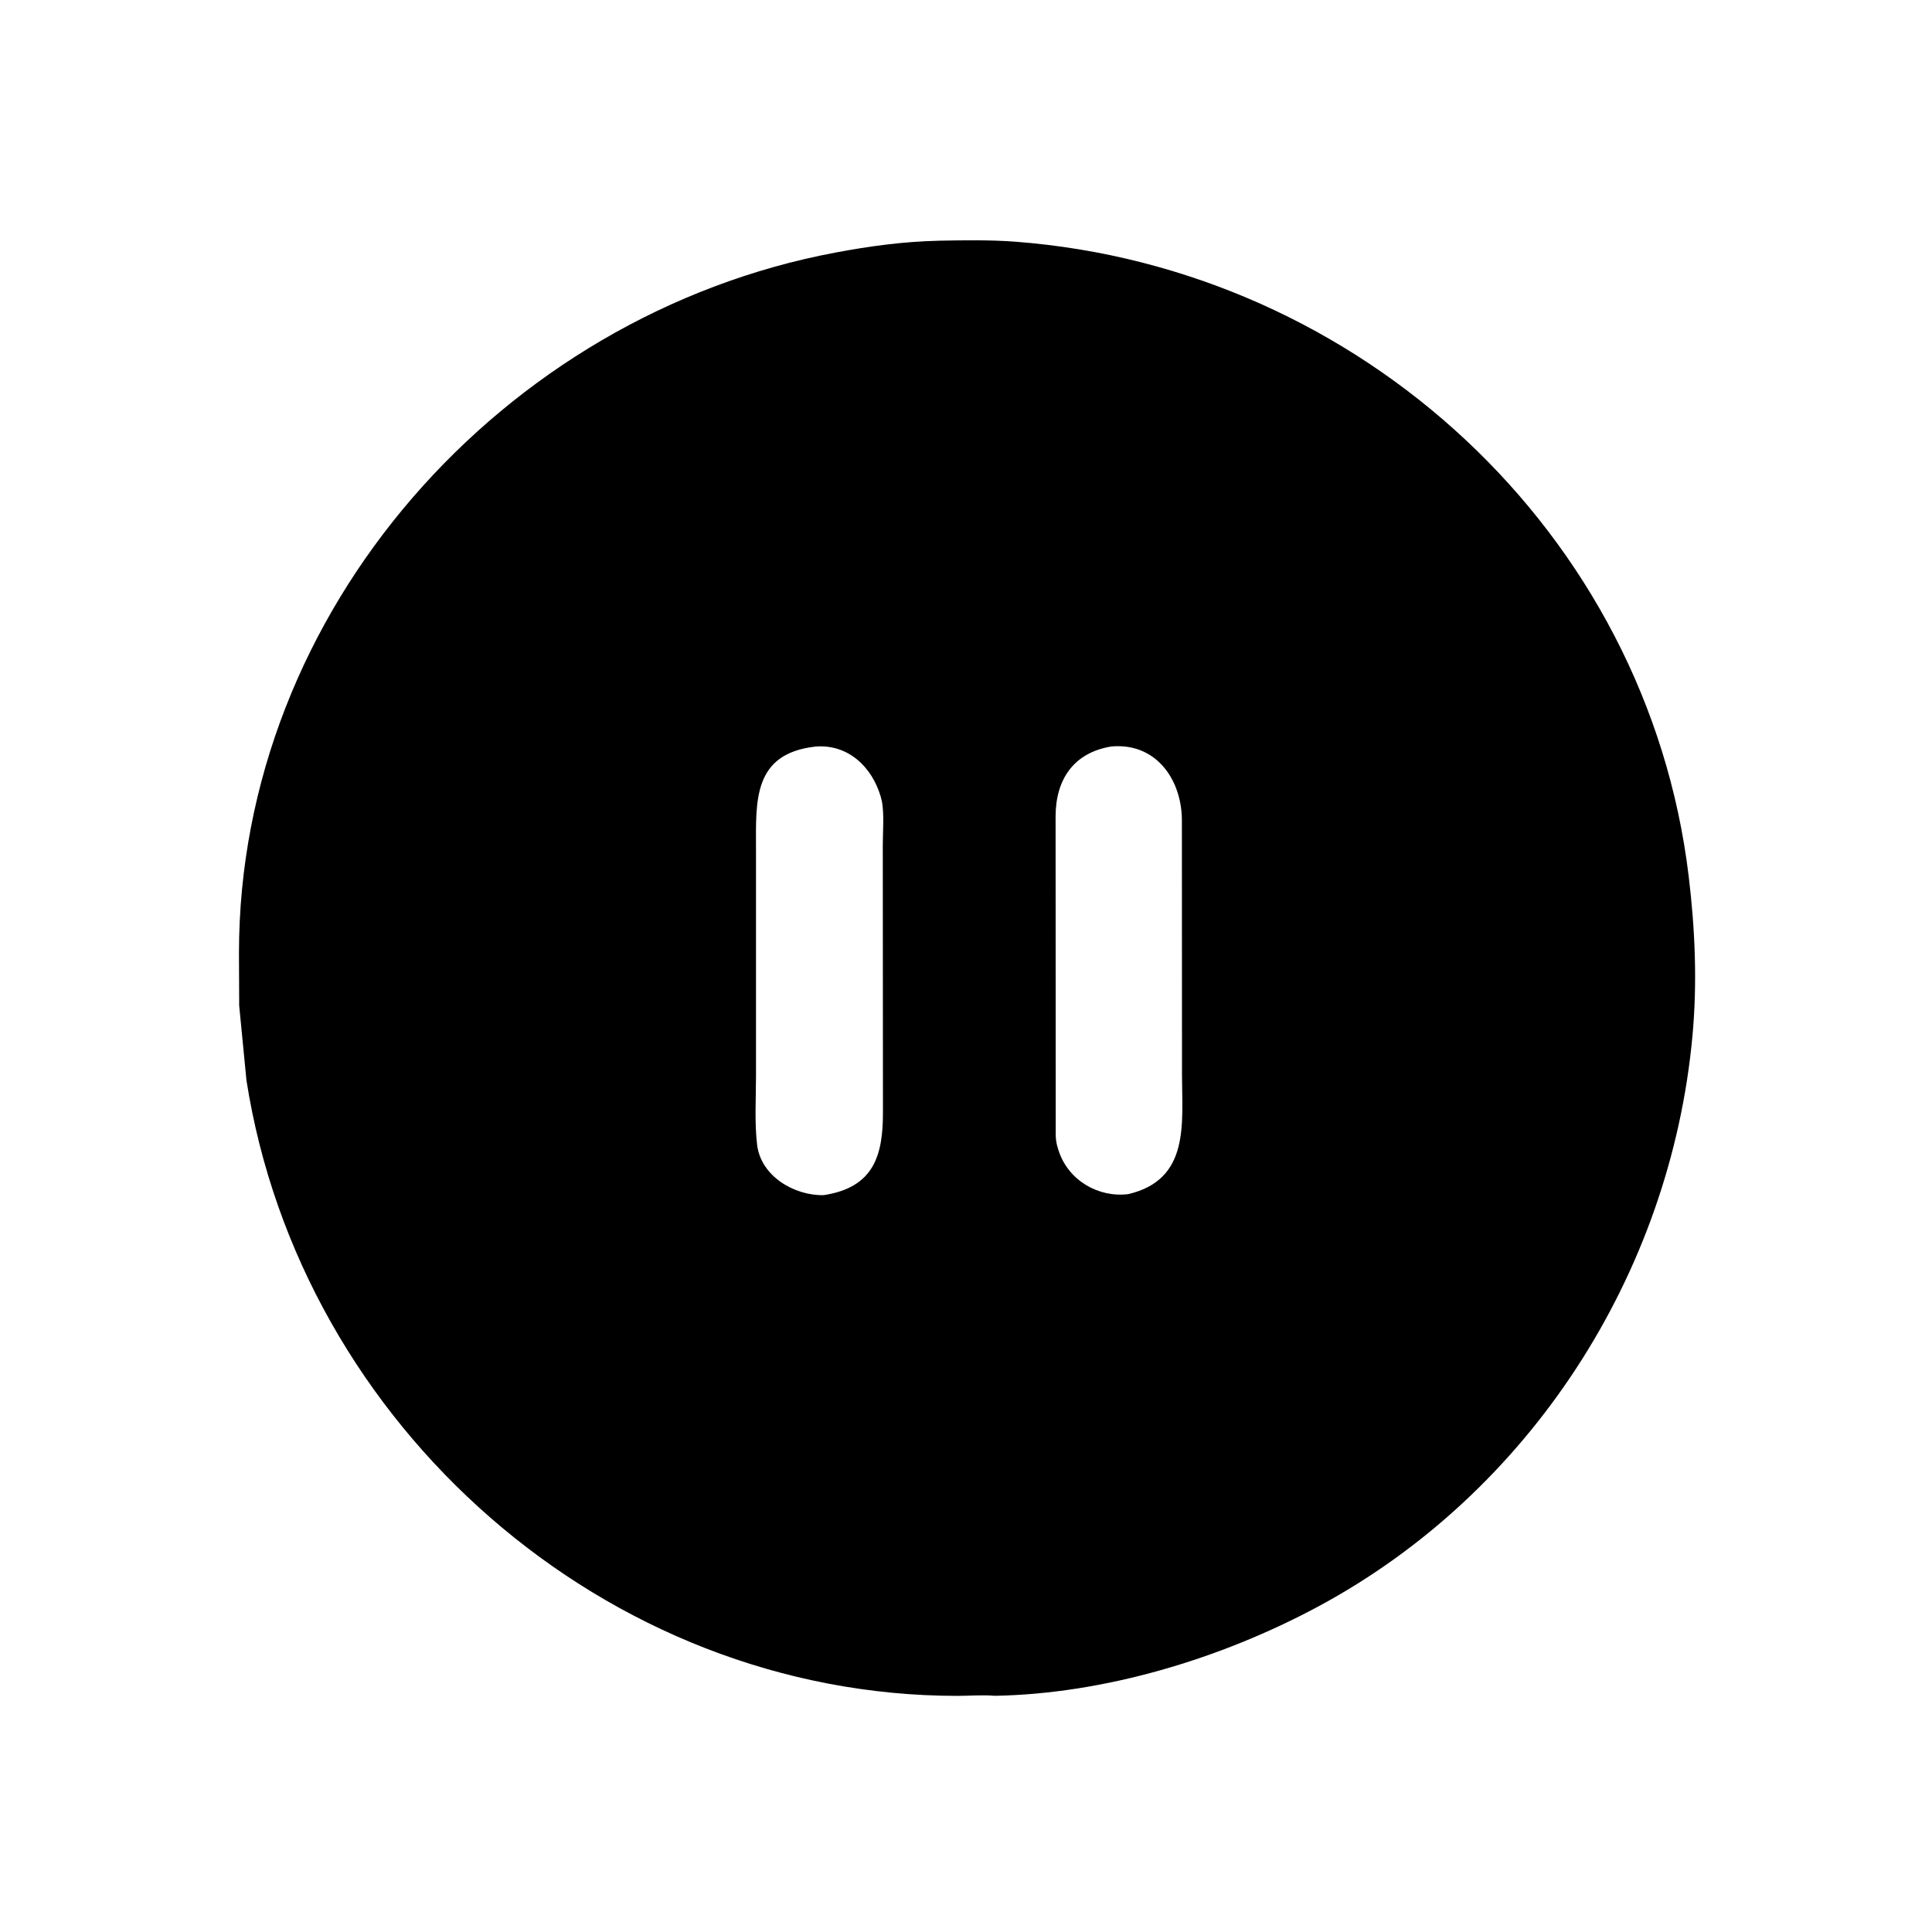 <svg version="1.1" xmlns="http://www.w3.org/2000/svg" style="display: block;" viewBox="0 0 2048 2048" width="640" height="640">
<path transform="translate(0,0)" fill="rgb(0,0,0)" d="M 1054.27 1797.62 C 1041.63 1796.46 1027.77 1797.69 1015 1797.7 C 642.512 1797.75 318.673 1511.72 261.264 1145.29 L 253.548 1066 L 253.314 1010.02 C 253.478 647.177 533.02 333.955 885.468 267.751 C 922.007 260.888 957.448 256.07 994.684 255.198 L 995.307 255.149 C 1022.34 254.646 1049.98 254.19 1076.95 256.263 C 1441.65 284.283 1746.09 564.689 1790.04 928.5 C 1796.83 984.719 1799.29 1041.19 1794.11 1097.75 C 1770.93 1351.06 1621.43 1582.73 1396.87 1703.23 C 1294.01 1758.42 1170.65 1795.63 1054.27 1797.62 z M 864.611 791.362 C 797.52 798.87 801.365 849.619 801.389 901.175 L 801.385 1141.03 C 801.375 1164.79 799.767 1189.91 802.562 1213.47 C 806.533 1246.92 842.212 1267.66 873.183 1266.89 C 926.661 1258.71 935.958 1224.4 935.965 1179.49 L 935.789 896.155 C 935.77 881.497 937.417 864.164 934.931 849.801 L 933.647 844.63 C 924.361 812.855 899.069 788.726 864.611 791.362 z M 1178.05 791.298 C 1137.83 797.905 1119.04 826.527 1118.97 865.404 L 1119.13 1204.39 C 1119.37 1209.28 1120.12 1213.41 1121.66 1218.08 L 1122.28 1220.01 C 1132.46 1251.12 1164.13 1269.72 1195.98 1265.83 C 1261.68 1250.41 1252.97 1190.78 1252.97 1139.45 L 1252.85 868.07 C 1252.05 825.174 1224.69 787.091 1178.05 791.298 z"/>
</svg>